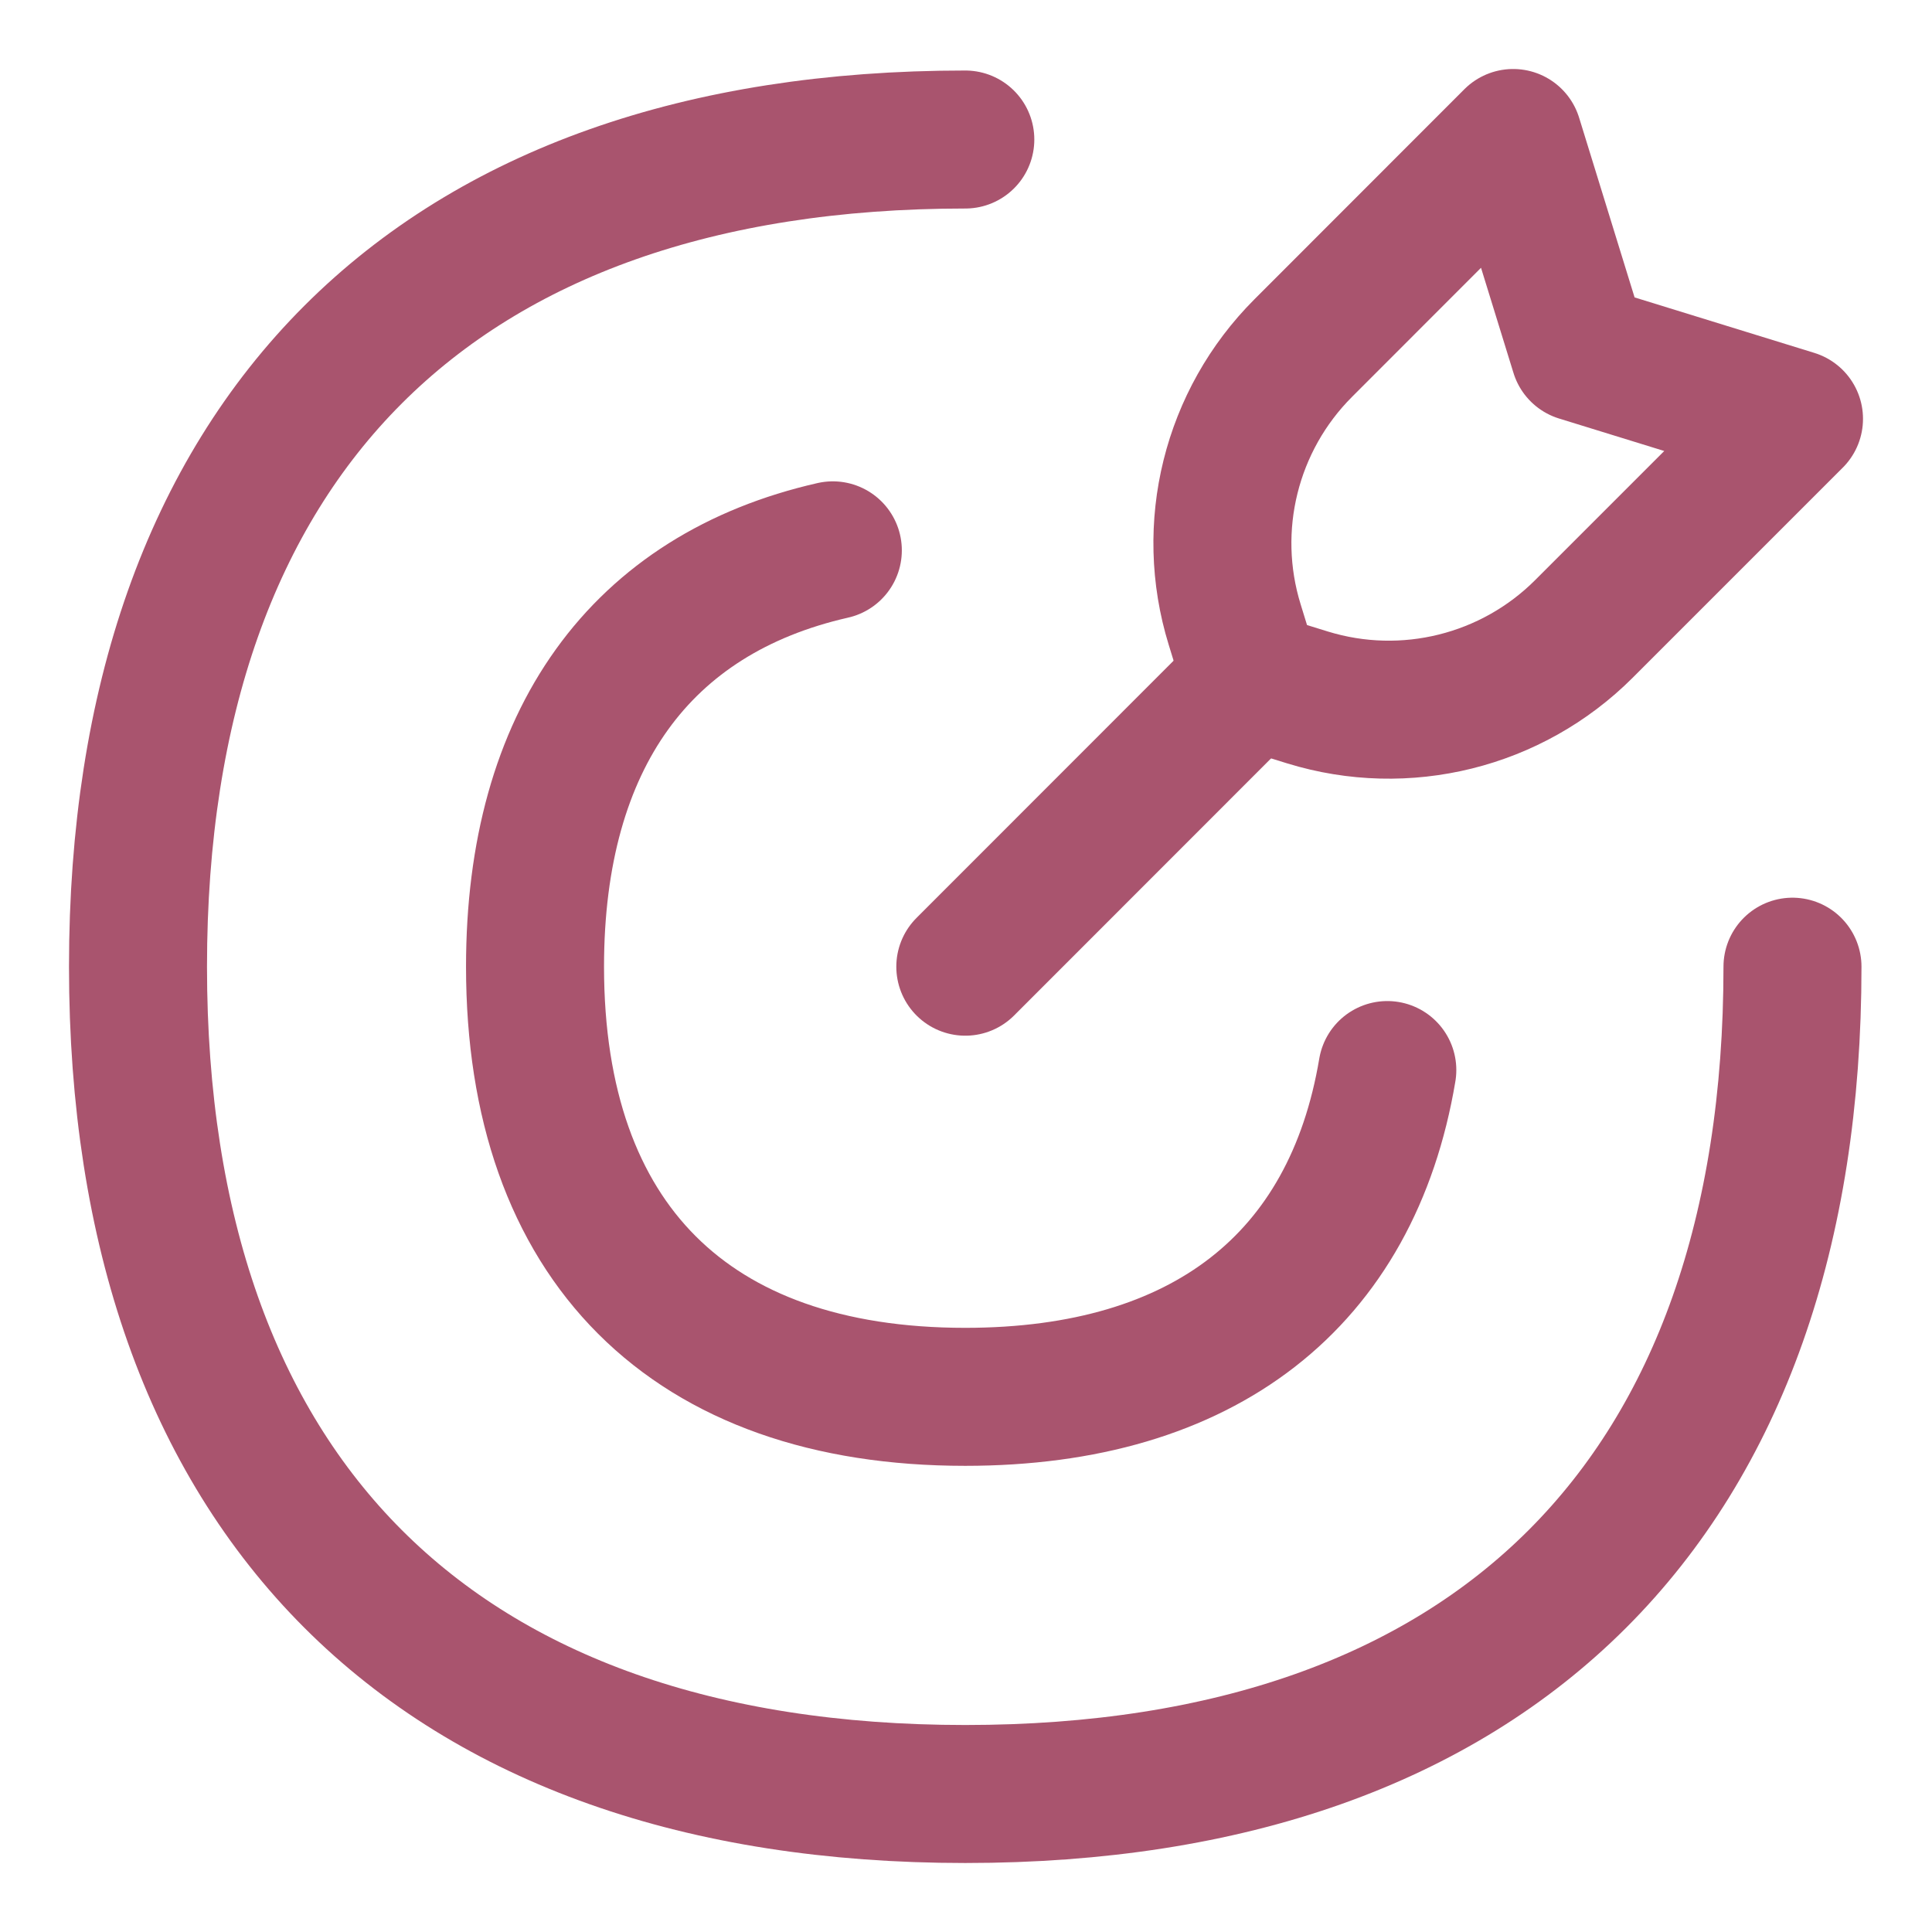 <svg xmlns="http://www.w3.org/2000/svg" fill="none" viewBox="0 0 14 14" height="48" width="48"><path stroke="#a9546e" stroke-linecap="round" stroke-linejoin="round" d="M12.989 7.005C12.989 10.842 10.831 13 6.995 13C3.158 13 1 10.842 1 7.005C1 3.169 3.158 1.011 6.995 1.011"></path><path stroke="#a9546e" stroke-linecap="round" stroke-linejoin="round" d="M6.035 3.988C4.644 4.304 3.877 5.356 3.877 7.005C3.877 9 5 10.122 6.994 10.122C8.724 10.122 9.797 9.279 10.053 7.754"></path><path stroke="#a9546e" stroke-linecap="round" stroke-linejoin="round" d="M6.995 7.005L9.072 4.927"></path><path stroke="#a9546e" stroke-linecap="round" stroke-linejoin="round" d="M9.071 4.929L8.947 4.526C8.728 3.817 8.92 3.046 9.444 2.522L10.965 1L11.445 2.555L13 3.035L11.478 4.557C10.954 5.081 10.183 5.272 9.475 5.054L9.071 4.929Z"></path></svg>